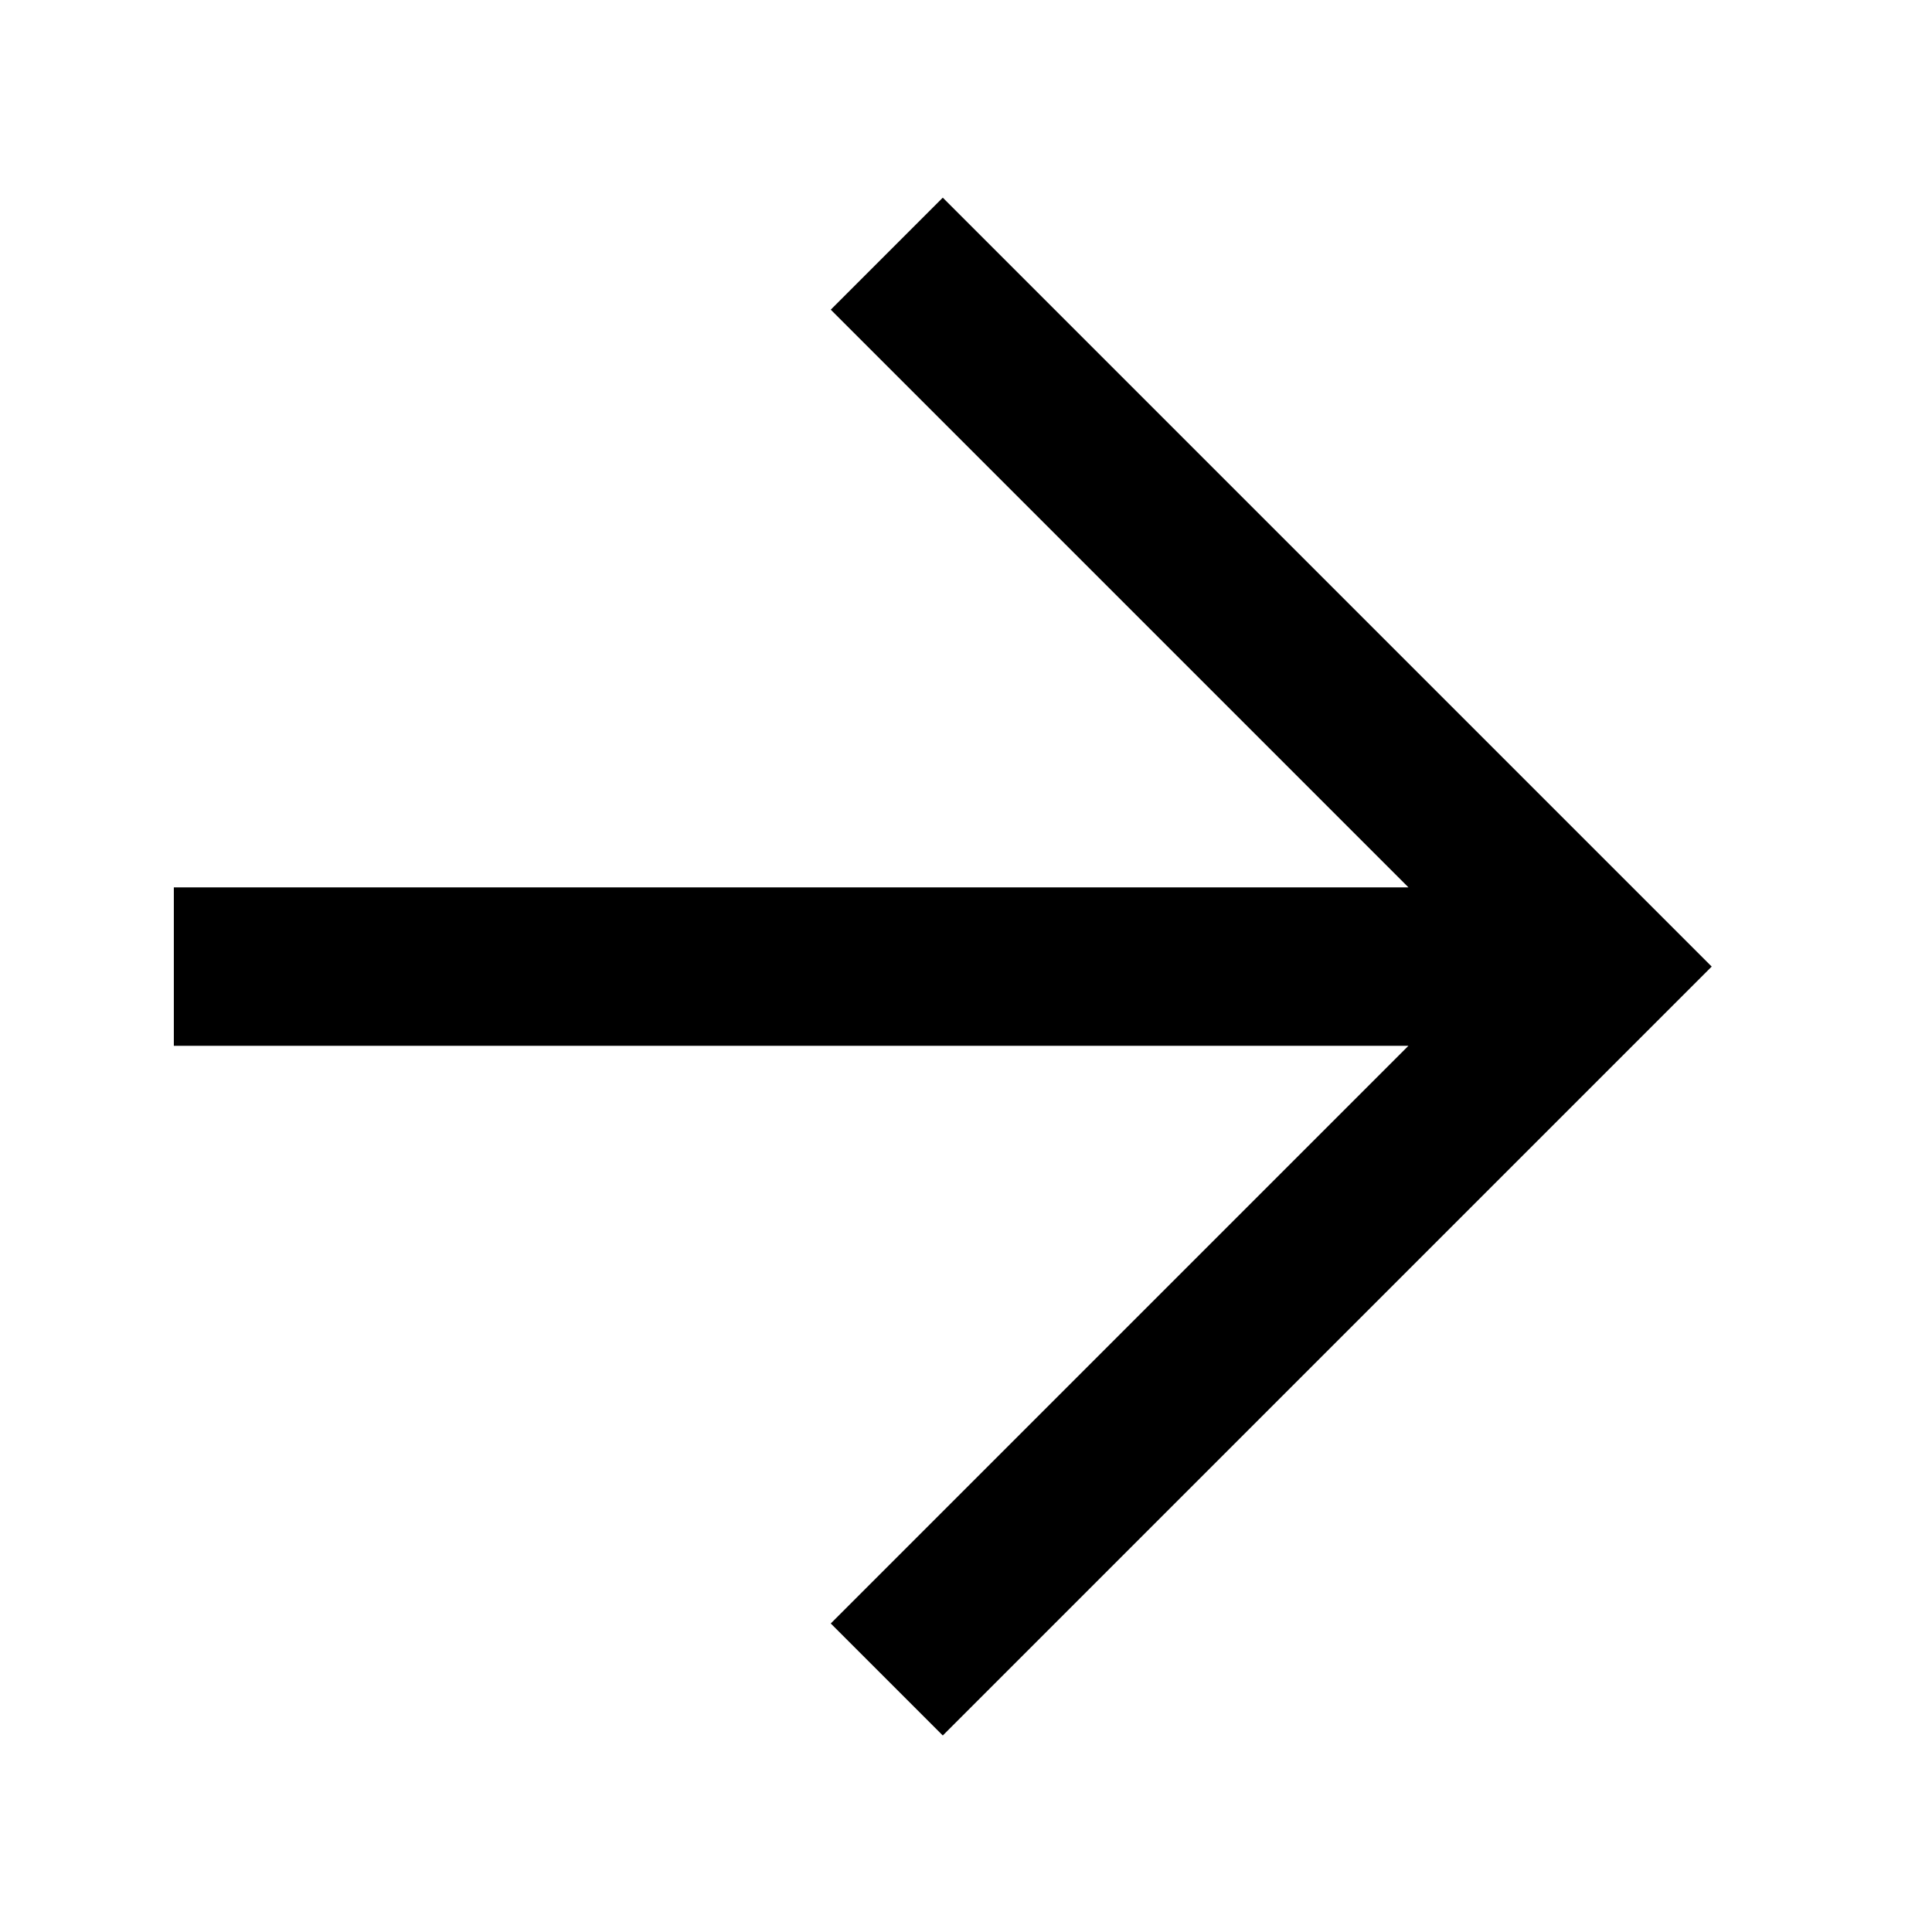 <?xml version="1.0" encoding="UTF-8"?>
<!-- Uploaded to: SVG Repo, www.svgrepo.com, Generator: SVG Repo Mixer Tools -->
<svg fill="#000000" width="800px" height="800px" version="1.1" viewBox="144 144 512 512" xmlns="http://www.w3.org/2000/svg">
 <path d="m517.25 379.16-153.09-153.09 29.688-29.688 203.77 203.77-203.77 203.77-29.688-29.684 153.09-153.09h-327.18v-41.984z"/>
</svg>